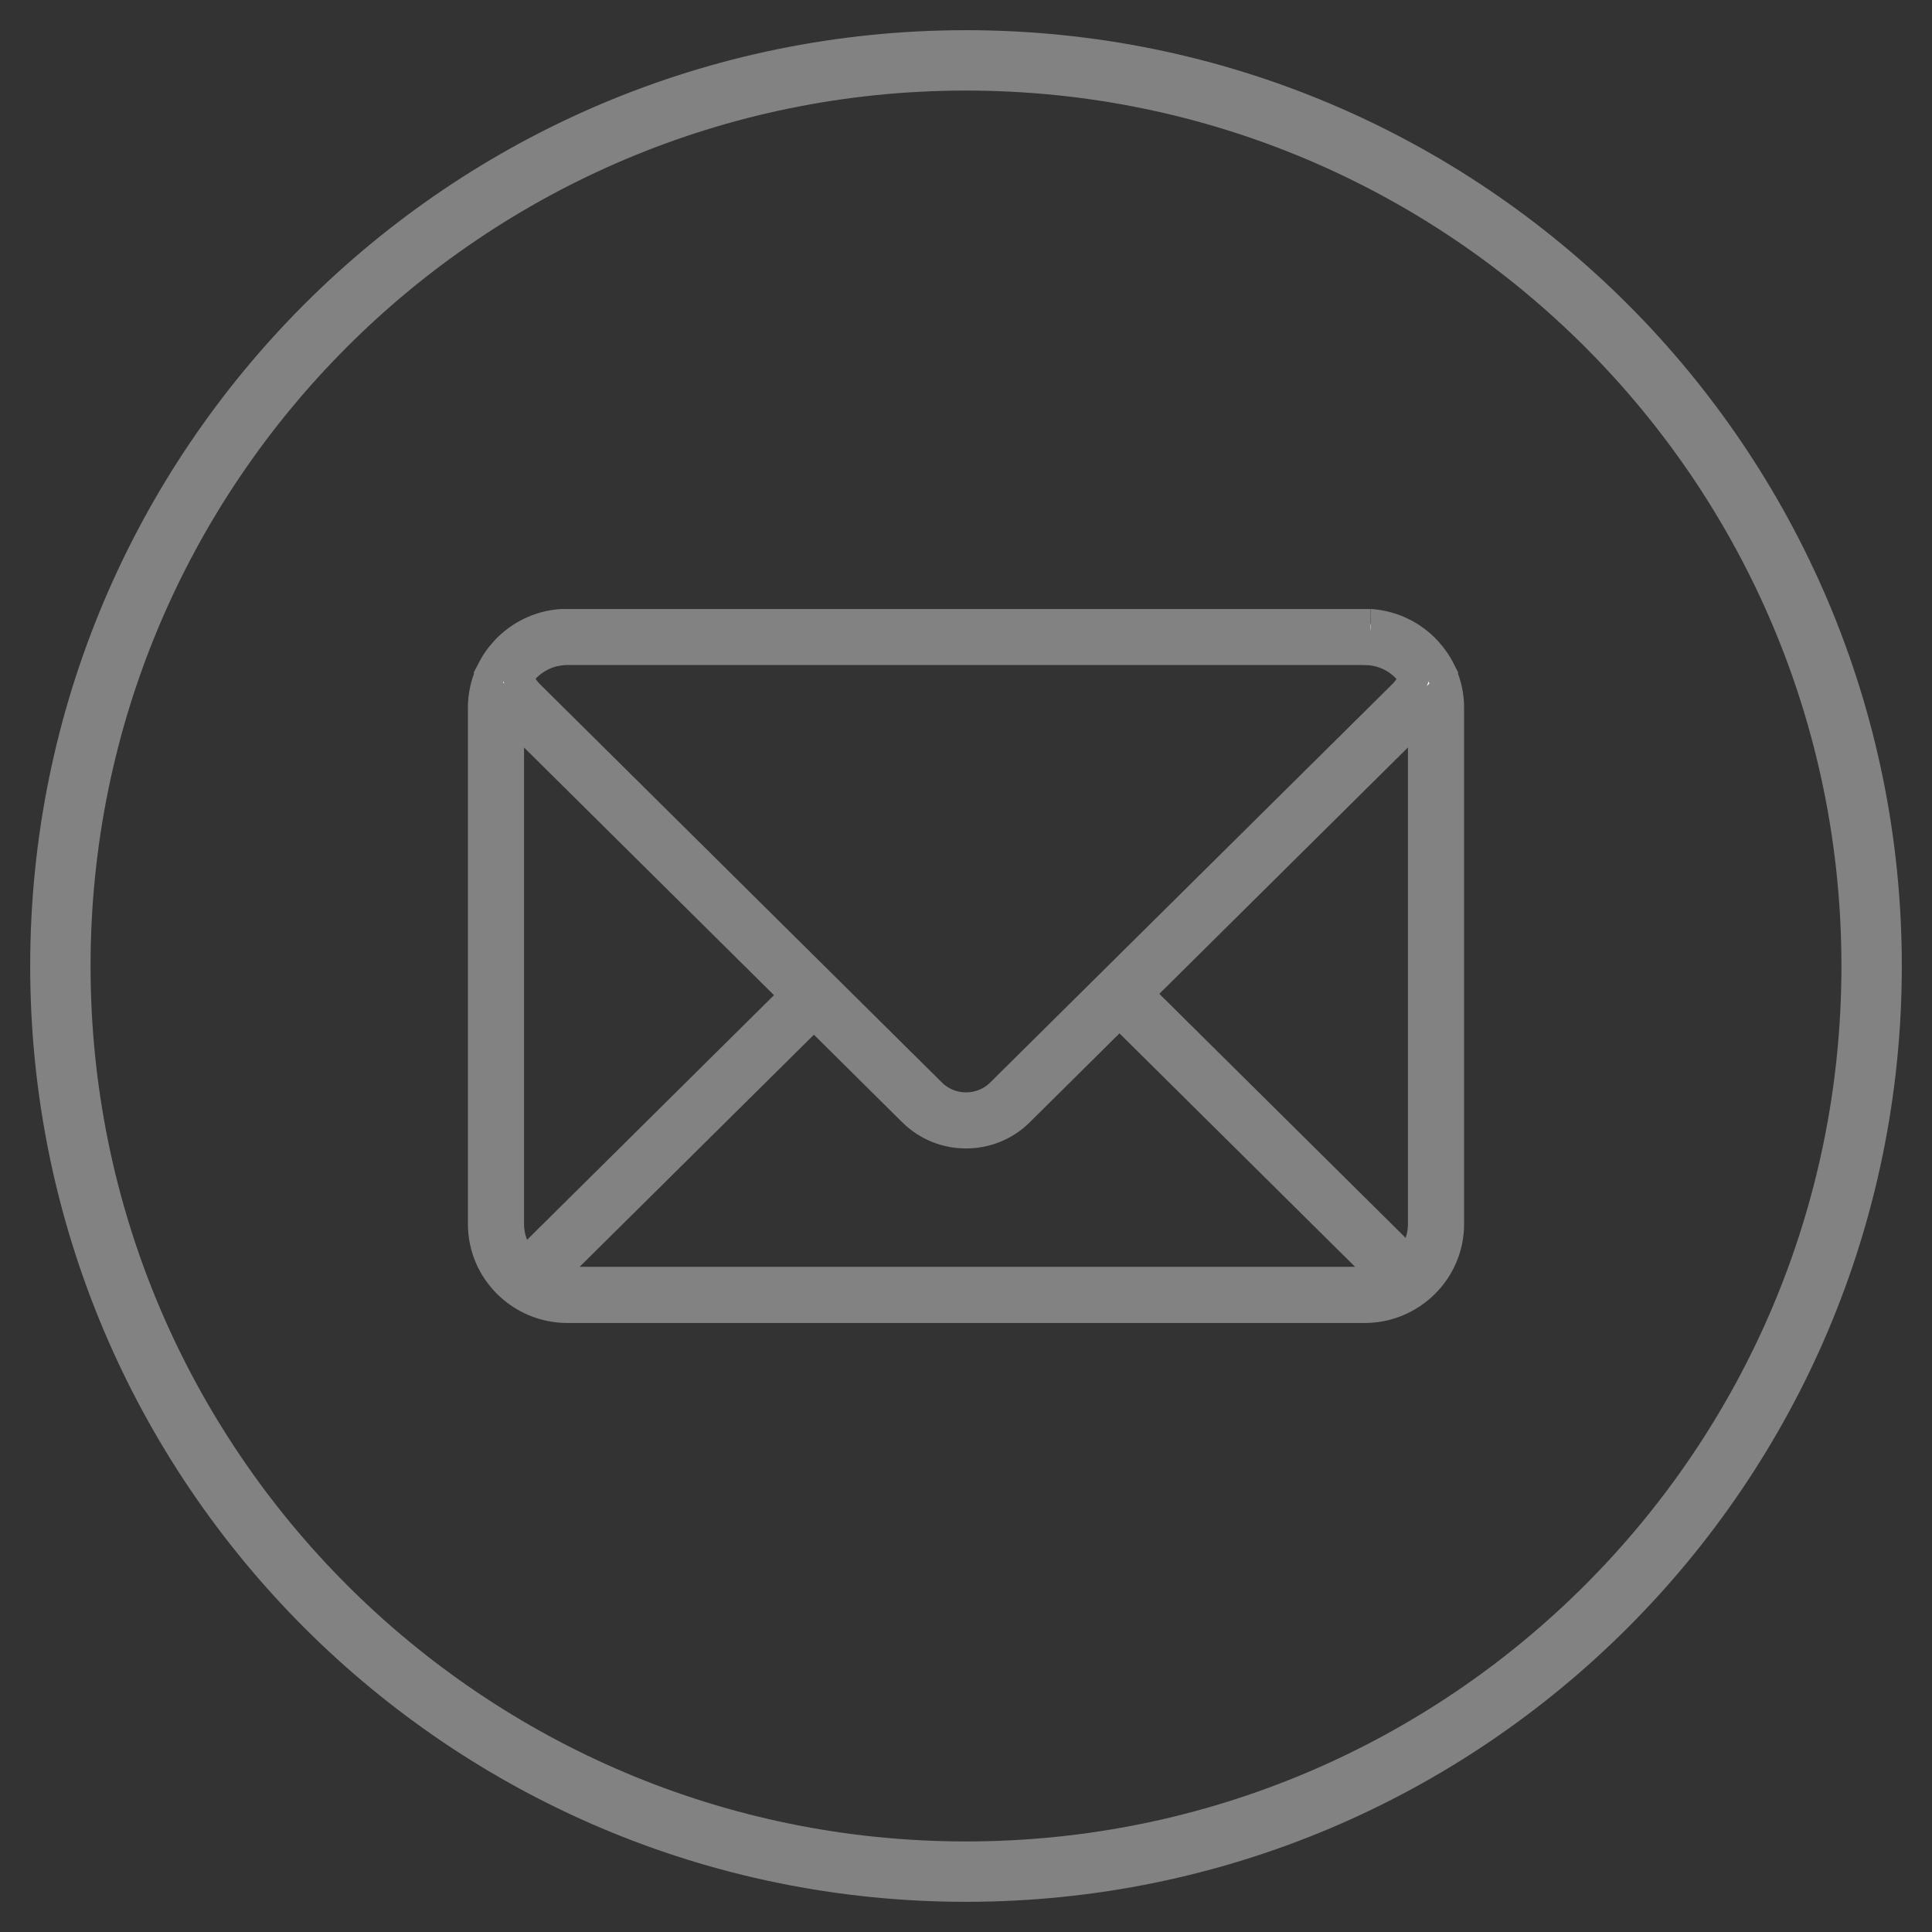<svg width="32" height="32" viewBox="0 0 32 32" fill="none" xmlns="http://www.w3.org/2000/svg">
<rect x="0" y="0" width="32" height="32" fill="#333333" stroke="none"/>
<path fill-rule="evenodd" clip-rule="evenodd" d="M16 1C7.716 1 1 7.716 1 16C1 24.284 7.716 31 16 31C24.285 31 31 24.284 31 16C31 7.716 24.285 1 16 1V1Z" stroke="#828282"/>
<path d="M23.882 11.165L23.883 11.162L23.865 11.127C23.805 11.002 23.728 10.889 23.635 10.788C23.396 10.527 23.065 10.364 22.704 10.337C22.702 10.337 22.701 10.337 22.699 10.337C22.7 10.337 22.696 10.337 22.695 10.337C22.694 10.337 22.693 10.337 22.691 10.337C22.69 10.337 22.688 10.337 22.687 10.337C22.685 10.337 22.684 10.337 22.683 10.337C22.681 10.337 22.679 10.337 22.678 10.337C22.676 10.337 22.675 10.337 22.674 10.337C22.673 10.337 22.671 10.337 22.67 10.337C22.668 10.337 22.667 10.337 22.665 10.337C22.664 10.337 22.662 10.337 22.661 10.337C22.659 10.337 22.657 10.337 22.656 10.337C22.655 10.337 22.653 10.337 22.652 10.337C22.65 10.337 22.648 10.337 22.647 10.337C22.645 10.337 22.645 10.337 22.643 10.337C22.641 10.337 22.639 10.337 22.638 10.337C22.637 10.337 22.635 10.337 22.634 10.337C22.632 10.337 22.63 10.337 22.628 10.337C22.627 10.337 22.625 10.337 22.624 10.337C22.622 10.337 22.621 10.337 22.619 10.337C22.618 10.337 22.617 10.337 22.615 10.337C22.614 10.337 22.612 10.337 22.61 10.337C22.609 10.337 22.608 10.337 22.606 10.337C22.604 10.337 22.602 10.337 22.601 10.337H9.4C9.4 10.337 9.397 10.337 9.395 10.337C9.394 10.337 9.392 10.337 9.391 10.337C9.389 10.337 9.388 10.337 9.386 10.337C9.385 10.337 9.384 10.337 9.382 10.337C9.38 10.337 9.378 10.337 9.377 10.337C9.376 10.337 9.375 10.337 9.373 10.337C9.371 10.337 9.369 10.337 9.368 10.337C9.367 10.337 9.365 10.337 9.364 10.337C9.362 10.337 9.361 10.337 9.358 10.337C9.357 10.337 9.355 10.337 9.354 10.337C9.352 10.337 9.351 10.337 9.349 10.337C9.348 10.337 9.346 10.337 9.345 10.337C9.343 10.337 9.341 10.337 9.34 10.337C9.338 10.337 9.337 10.337 9.335 10.337C9.334 10.337 9.332 10.337 9.331 10.337C9.33 10.337 9.328 10.337 9.327 10.337C9.325 10.337 9.324 10.337 9.322 10.337C9.321 10.337 9.319 10.337 9.318 10.337C9.316 10.337 9.315 10.337 9.314 10.337C9.312 10.337 9.311 10.337 9.309 10.337C9.307 10.337 9.306 10.337 9.305 10.337C9.304 10.337 9.302 10.337 9.3 10.337C9.299 10.337 9.298 10.338 9.296 10.337C8.935 10.364 8.603 10.527 8.365 10.788C8.272 10.889 8.195 11.002 8.136 11.126L8.117 11.162L8.118 11.165C8.042 11.335 8 11.524 8 11.722V20.274C8 21.04 8.628 21.663 9.4 21.663H22.6C23.372 21.663 24 21.04 24 20.274V11.723C24 11.525 23.958 11.335 23.882 11.165ZM8.816 10.958C8.925 10.876 9.052 10.817 9.189 10.787C9.189 10.787 9.19 10.787 9.19 10.787C9.191 10.787 9.193 10.787 9.194 10.786C9.194 10.786 9.195 10.786 9.196 10.786C9.253 10.774 9.311 10.767 9.37 10.765C9.373 10.765 9.376 10.765 9.379 10.765C9.379 10.765 9.381 10.765 9.383 10.765C9.384 10.765 9.386 10.765 9.387 10.765C9.388 10.765 9.39 10.765 9.392 10.765H9.395C9.395 10.765 9.399 10.765 9.4 10.765H22.606C22.606 10.765 22.608 10.765 22.61 10.765C22.611 10.765 22.613 10.766 22.614 10.765C22.616 10.765 22.616 10.765 22.619 10.765C22.62 10.765 22.621 10.765 22.622 10.765C22.625 10.765 22.631 10.764 22.631 10.765C22.688 10.767 22.743 10.773 22.797 10.784C22.799 10.784 22.8 10.784 22.801 10.785C22.803 10.786 22.806 10.786 22.809 10.787C22.95 10.818 23.079 10.878 23.19 10.962C23.191 10.962 23.191 10.963 23.191 10.964C23.282 11.033 23.36 11.118 23.423 11.216C23.383 11.327 23.318 11.428 23.235 11.511L16.577 18.107C16.259 18.422 15.742 18.422 15.425 18.107L8.767 11.509C8.683 11.426 8.619 11.326 8.578 11.215C8.642 11.114 8.723 11.027 8.816 10.958ZM8.43 20.274V11.78C8.441 11.792 8.452 11.803 8.464 11.815L13.175 16.483L8.69 20.927C8.529 20.756 8.43 20.526 8.43 20.274ZM22.6 21.233H9.4C9.279 21.233 9.162 21.211 9.055 21.171L13.481 16.786L15.121 18.412C15.606 18.892 16.395 18.892 16.879 18.412L18.542 16.764L22.977 21.158C22.861 21.207 22.734 21.233 22.601 21.233H22.6ZM23.57 20.274C23.57 20.515 23.48 20.735 23.331 20.904L18.847 16.461L23.536 11.814C23.548 11.803 23.559 11.791 23.57 11.78V20.274V20.274Z" fill="white" stroke="#828282" stroke-width="0.5"/>
</svg>
